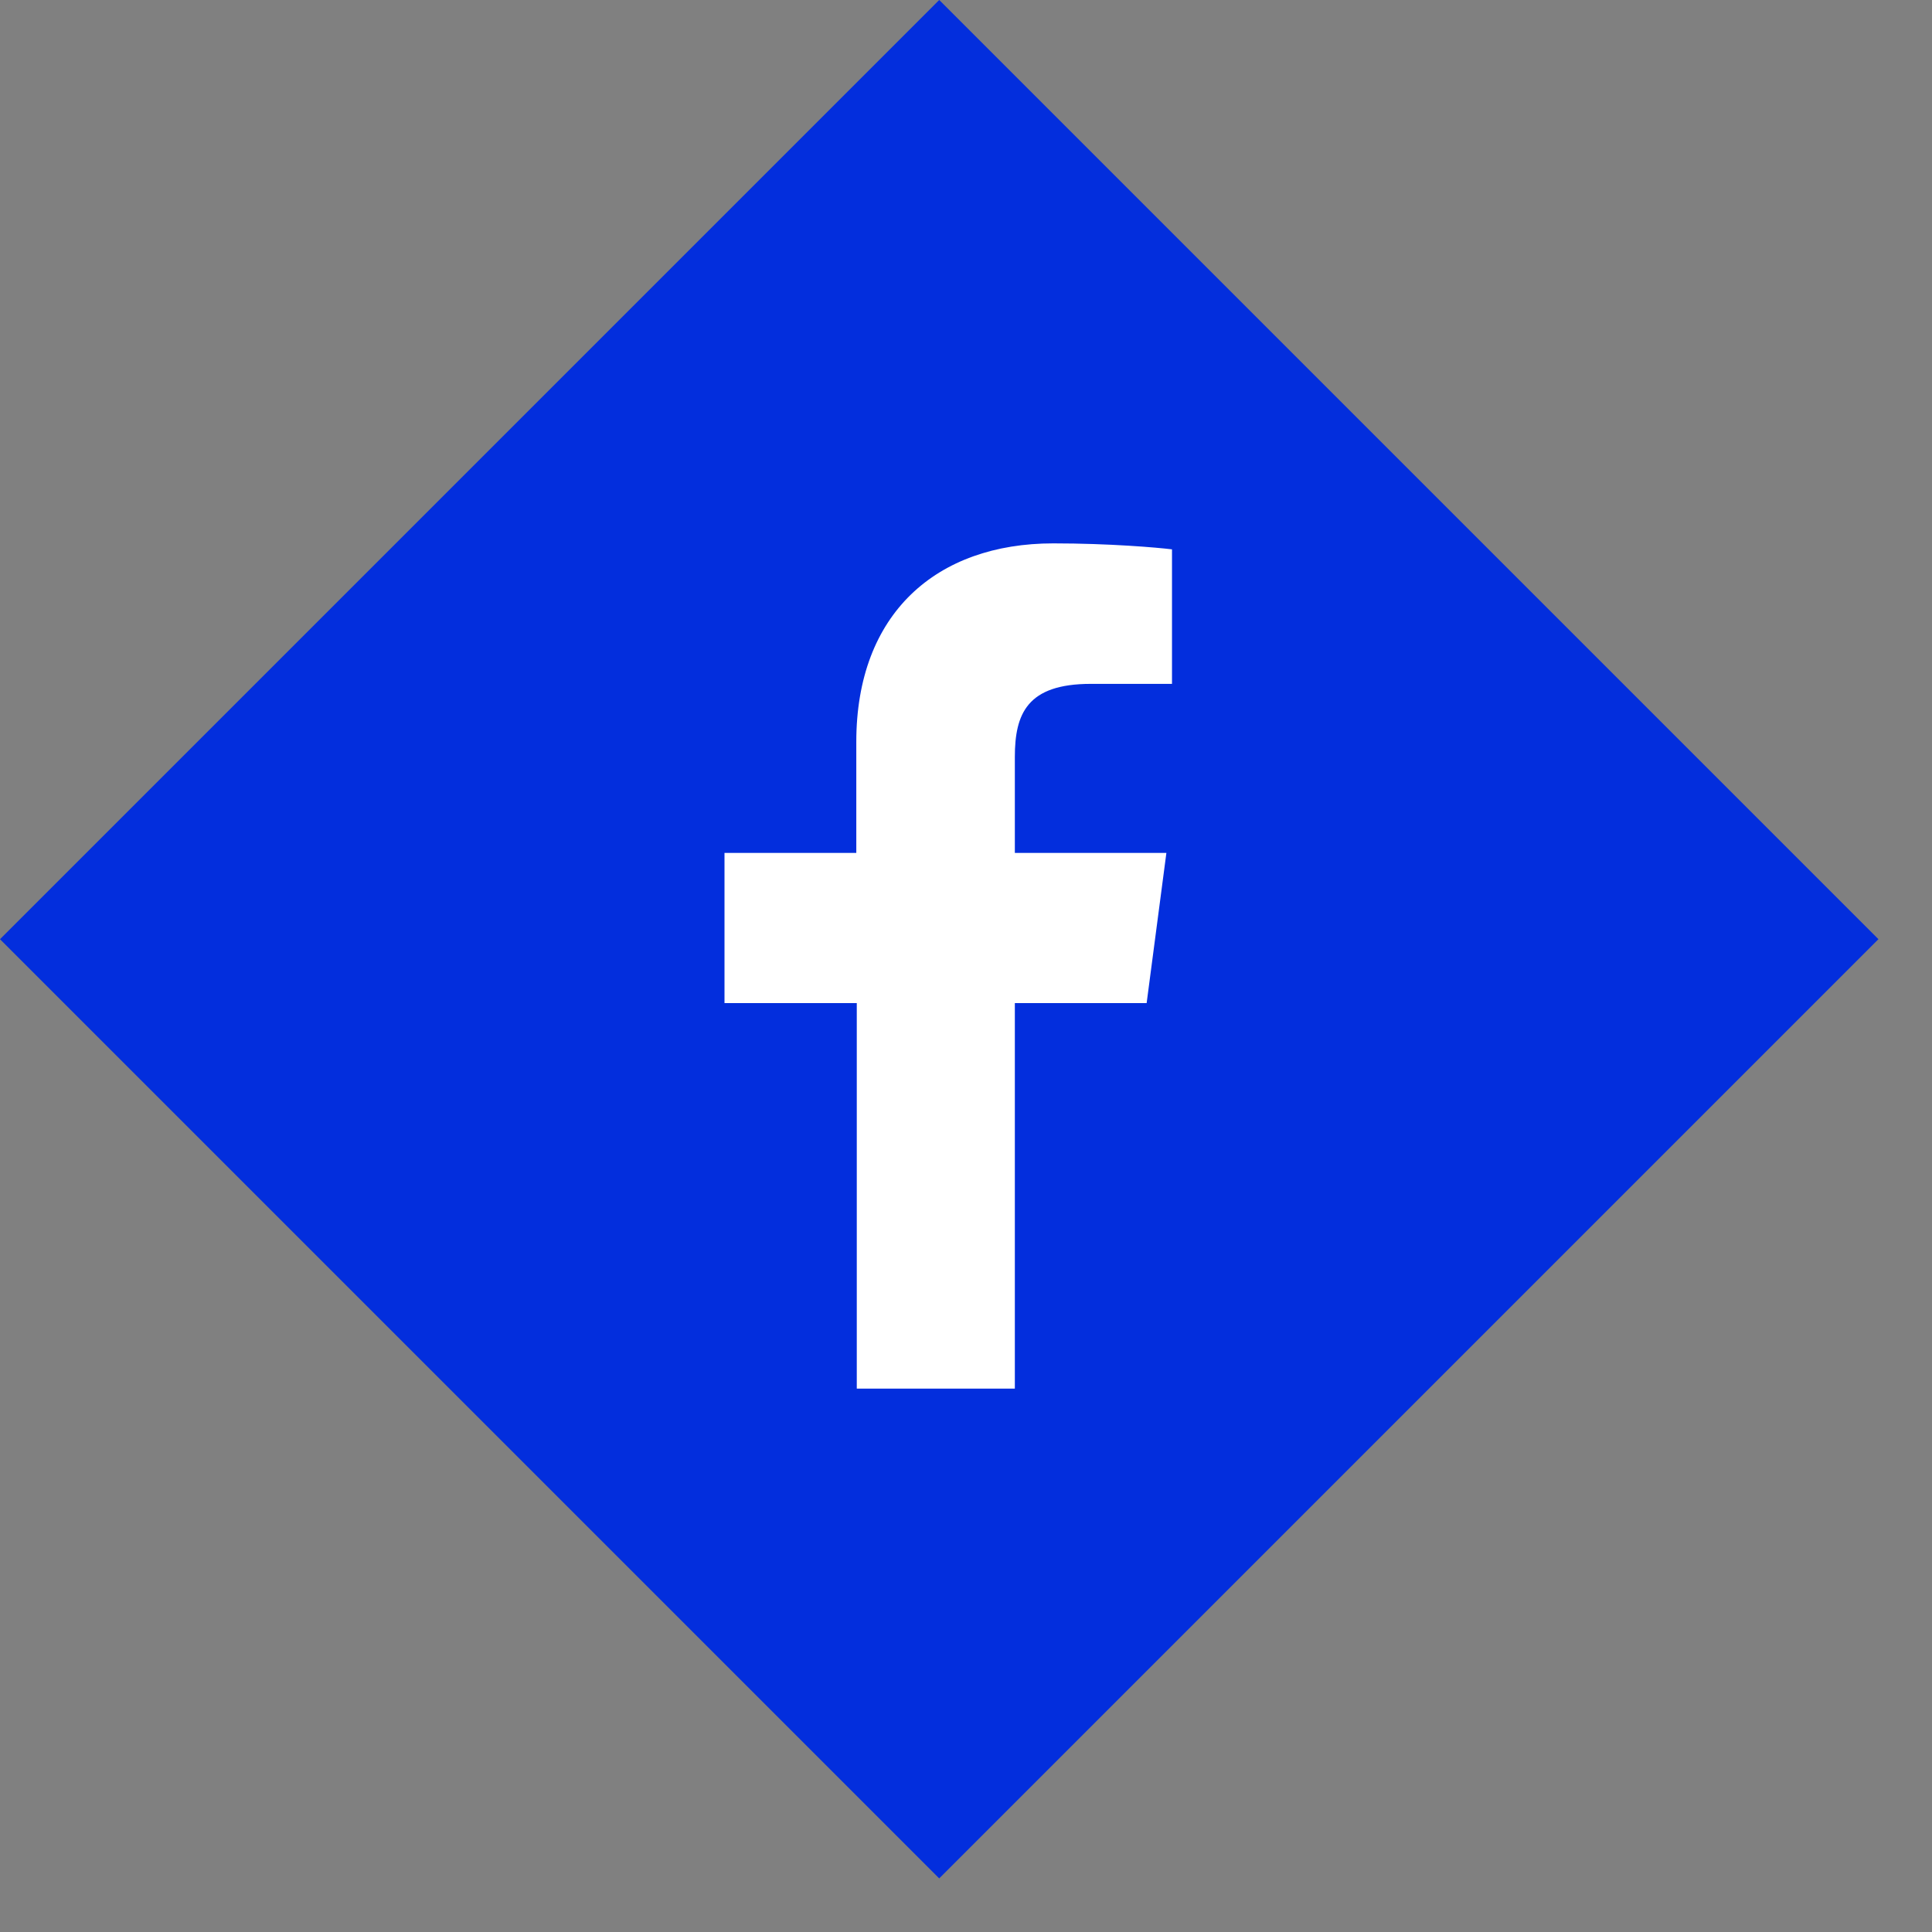 <?xml version="1.0" encoding="UTF-8"?> <svg xmlns="http://www.w3.org/2000/svg" width="32" height="32" viewBox="0 0 32 32" fill="none"><rect x="0" y="0" width="32" height="32" fill="#808080" stroke="none"/> <g clip-path="url(#clip0)"> <rect y="15.556" width="22" height="22" transform="rotate(-45 0 15.556)" fill="#032EDD"></rect> <path d="M16.809 23V16.614H18.992L19.319 14.127H16.809V12.54C16.809 11.823 17.011 11.327 18.068 11.327H19.412V9.099C19.171 9.069 18.378 9 17.446 9C15.512 9 14.183 10.16 14.183 12.288V14.127H12V16.614H14.191V23H16.809Z" fill="white"></path> </g> <defs> <clipPath id="clip0"> <rect width="31.113" height="31.113" fill="white"></rect> </clipPath> </defs> </svg> 